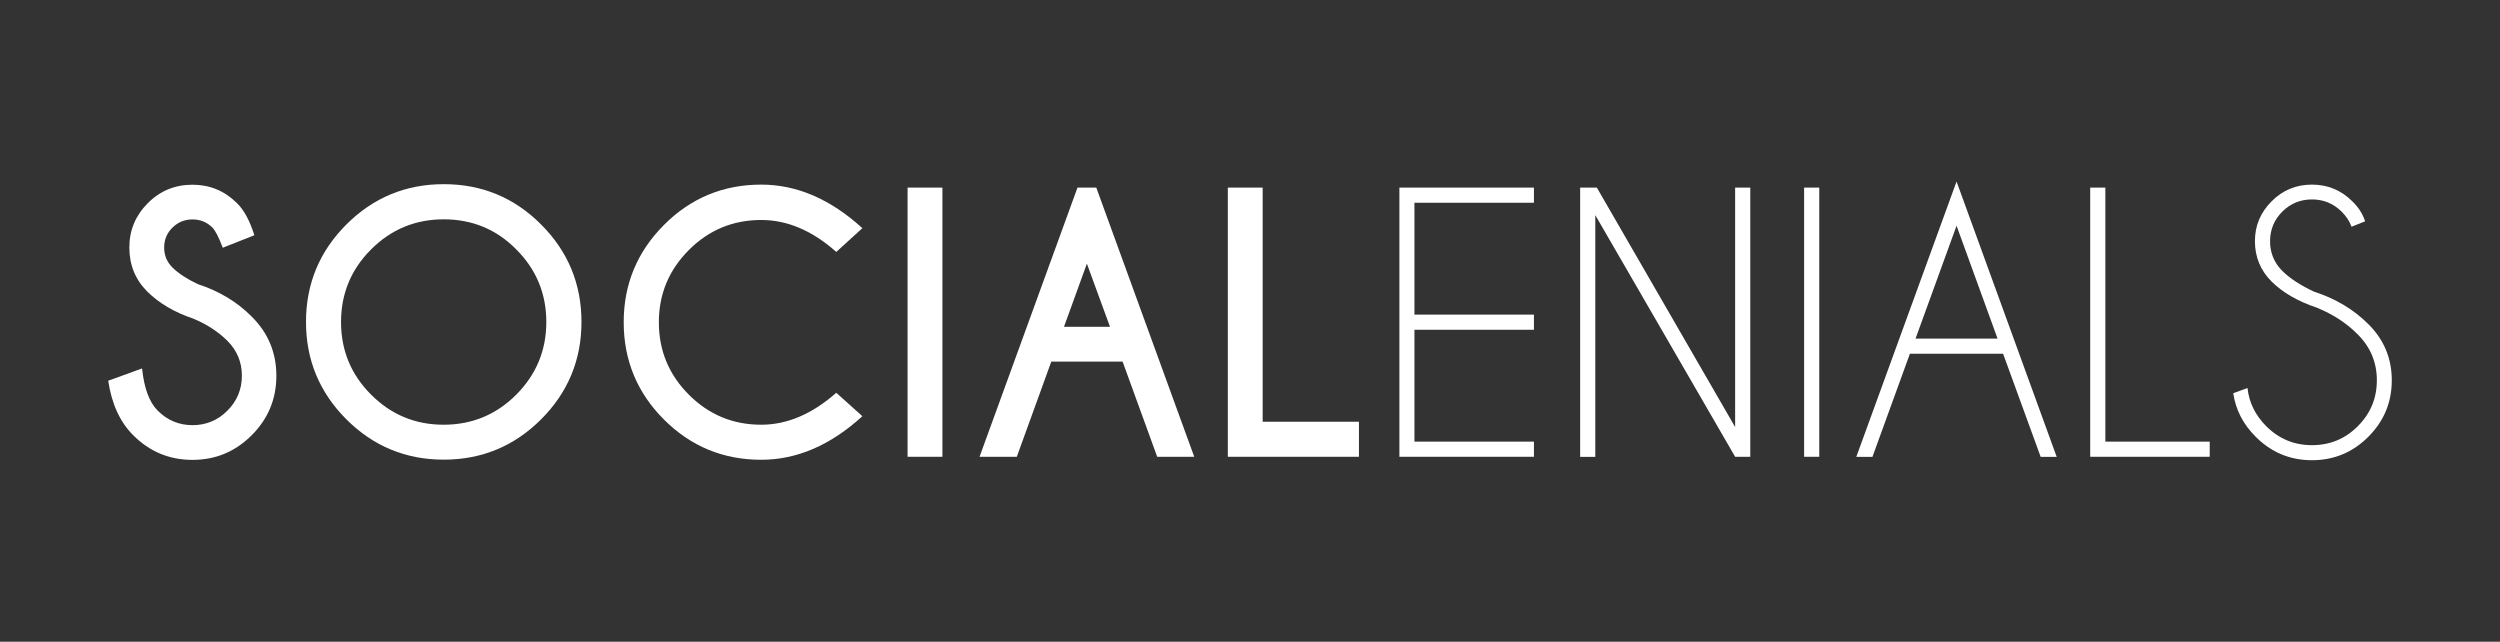 <?xml version="1.0" encoding="utf-8"?>
<!-- Generator: Adobe Illustrator 25.2.1, SVG Export Plug-In . SVG Version: 6.00 Build 0)  -->
<svg version="1.1" id="Layer_1" xmlns="http://www.w3.org/2000/svg" xmlns:xlink="http://www.w3.org/1999/xlink" x="0px" y="0px"
	 viewBox="0 0 2261.5 580.5" style="enable-background:new 0 0 2261.5 580.5;" xml:space="preserve">
<rect x="0" y="0" width="2261.5" height="580.5" fill="#333333" stroke="none"/>
<style type="text/css">
	.st0{fill:#FFFFFF;}
</style>
<g id="Capa_3">
</g>
<g>
	<path class="st0" d="M175,288.3c-17.2-5.8-31.2-14-41.9-24.7c-10.7-10.7-16.1-24-16.1-39.8c0-15.5,5.6-28.9,16.7-40
		c11.1-11.2,24.6-16.7,40.4-16.7c15.6,0,29,5.5,40.2,16.6c6.3,6.1,11.6,15.8,15.8,29.1l-28.6,11.3c-3.5-9.3-6.6-15.4-9.4-18.3
		c-5-4.9-11-7.3-18-7.3c-7.1,0-13.1,2.5-18.1,7.4s-7.5,10.9-7.5,18S151,237,156,242c5.6,5.5,13.3,10.5,23.1,15.1
		c19.1,6.2,35.3,15.9,48.5,29.2c14.9,14.7,22.4,32.6,22.4,53.6s-7.4,38.9-22.3,53.8C212.8,408.6,195,416,174.1,416
		c-21,0-38.9-7.5-53.7-22.4c-11.9-11.9-19.4-28.3-22.5-49.2l30.6-11.1c1.9,18,6.6,30.7,14.2,38.2c8.7,8.7,19.2,13.1,31.5,13.1
		s22.8-4.4,31.5-13.1c8.7-8.7,13.1-19.3,13.1-31.7c0-12.3-4.4-22.8-13.1-31.5C197.2,299.9,187,293.3,175,288.3z"/>
	<path class="st0" d="M489.5,203.1c24.3,24.3,36.5,53.7,36.5,88.1c0,34.4-12.2,63.8-36.5,88.1s-53.7,36.5-88.1,36.5
		s-63.8-12.2-88.1-36.5c-24.3-24.3-36.5-53.7-36.5-88.1c0-34.4,12.2-63.8,36.5-88.1s53.7-36.5,88.1-36.5
		C435.8,166.6,465.2,178.7,489.5,203.1z M401.4,198.4c-25.7,0-47.6,9.1-65.7,27.2c-18.1,18.1-27.2,40-27.2,65.7s9.1,47.6,27.2,65.7
		c18.2,18.2,40,27.2,65.6,27.2c25.7,0,47.6-9.1,65.7-27.2c18.1-18.2,27.2-40.1,27.2-65.7c0-25.7-9.1-47.6-27.2-65.7
		C449,207.4,427.1,198.4,401.4,198.4z"/>
	<path class="st0" d="M756.5,355.3l23.6,21.2c-28.8,26.3-59.3,39.4-91.5,39.4c-34.4,0-63.7-12.1-88-36.4
		c-24.2-24.2-36.4-53.6-36.4-88c0-34.3,12.1-63.6,36.4-88c24.2-24.3,53.6-36.5,88-36.5c32.2,0,62.6,13.1,91.5,39.4l-23.6,21.5
		c-21.7-19.3-44.3-28.9-67.9-28.9c-25.5,0-47.3,9-65.4,27.1S596,266,596,291.5c0,25.7,9.1,47.5,27.2,65.6s39.9,27.1,65.4,27.1
		C712.1,384.2,734.7,374.5,756.5,355.3z"/>
	<path class="st0" d="M852.5,169.7v243.5H821V169.7H852.5z"/>
	<path class="st0" d="M991.7,169.7l88.6,243.5h-33.5l-31.3-86.1H951l-31.2,86.1h-33.7l88.6-243.5H991.7z M1004.1,295.6l-20.9-57.1
		l-20.7,57.1H1004.1z"/>
	<path class="st0" d="M1110.7,413.2V169.7h31.5v211.8h87.1v31.7H1110.7z"/>
	<path class="st0" d="M1387.6,169.7v13.7h-108.1v101.2h108.1v13.7h-108.1v101.2h108.1v13.7h-121.7V169.7H1387.6z"/>
	<path class="st0" d="M1429.4,169.7h15.1l125.1,216.6V169.7h13.7v243.5h-13.7l-126.5-218.6v218.7h-13.7V169.7z"/>
	<path class="st0" d="M1645.7,169.7v243.5H1632V169.7H1645.7z"/>
	<path class="st0" d="M1812,320h-84.3l-33.9,93.3h-14.6l90.7-249.1l90.6,249.1H1846L1812,320z M1807,306.3l-37.1-102.1l-37.1,102.1
		H1807z"/>
	<path class="st0" d="M1890.8,413.2V169.7h13.7v229.8h94.4v13.7H1890.8z"/>
	<path class="st0" d="M2096,278.4c-17.3-5.8-31-13.7-41.1-23.7c-10-10-15.1-22.2-15.1-36.5c0-14,5-26,15.1-36.1
		c10-10.1,22.2-15.1,36.5-15.1c14.2,0,26.4,5,36.5,15.1c5.6,5.4,9.4,11.4,11.6,18.1l-12.3,4.9c-1.8-5-4.8-9.5-9-13.7
		c-7.4-7.3-16.3-11-26.8-11s-19.4,3.7-26.8,11c-7.4,7.4-11.1,16.3-11.1,26.9c0,10.4,3.7,19.4,11.1,26.8c6.9,6.8,16.4,13,28.6,18.7
		c19.5,6.3,35.9,16.1,49.2,29.4c14.1,14,21.2,30.9,21.2,50.8c0,20-7.1,37-21.2,51.1c-14.1,14.1-31.1,21.2-51,21.2s-36.9-7.1-51-21.3
		c-11.3-11.3-18-24.3-20.2-39.3l12.9-4.7c1.4,13.2,7.1,24.7,16.9,34.5c11.5,11.5,25.3,17.2,41.4,17.2c16.2,0,30.1-5.7,41.5-17.2
		c11.5-11.5,17.2-25.3,17.2-41.5c0-16.1-5.7-29.9-17.2-41.4C2122.9,292.4,2110.6,284.4,2096,278.4z"/>
</g>
<g id="Capa_2">
</g>
</svg>

